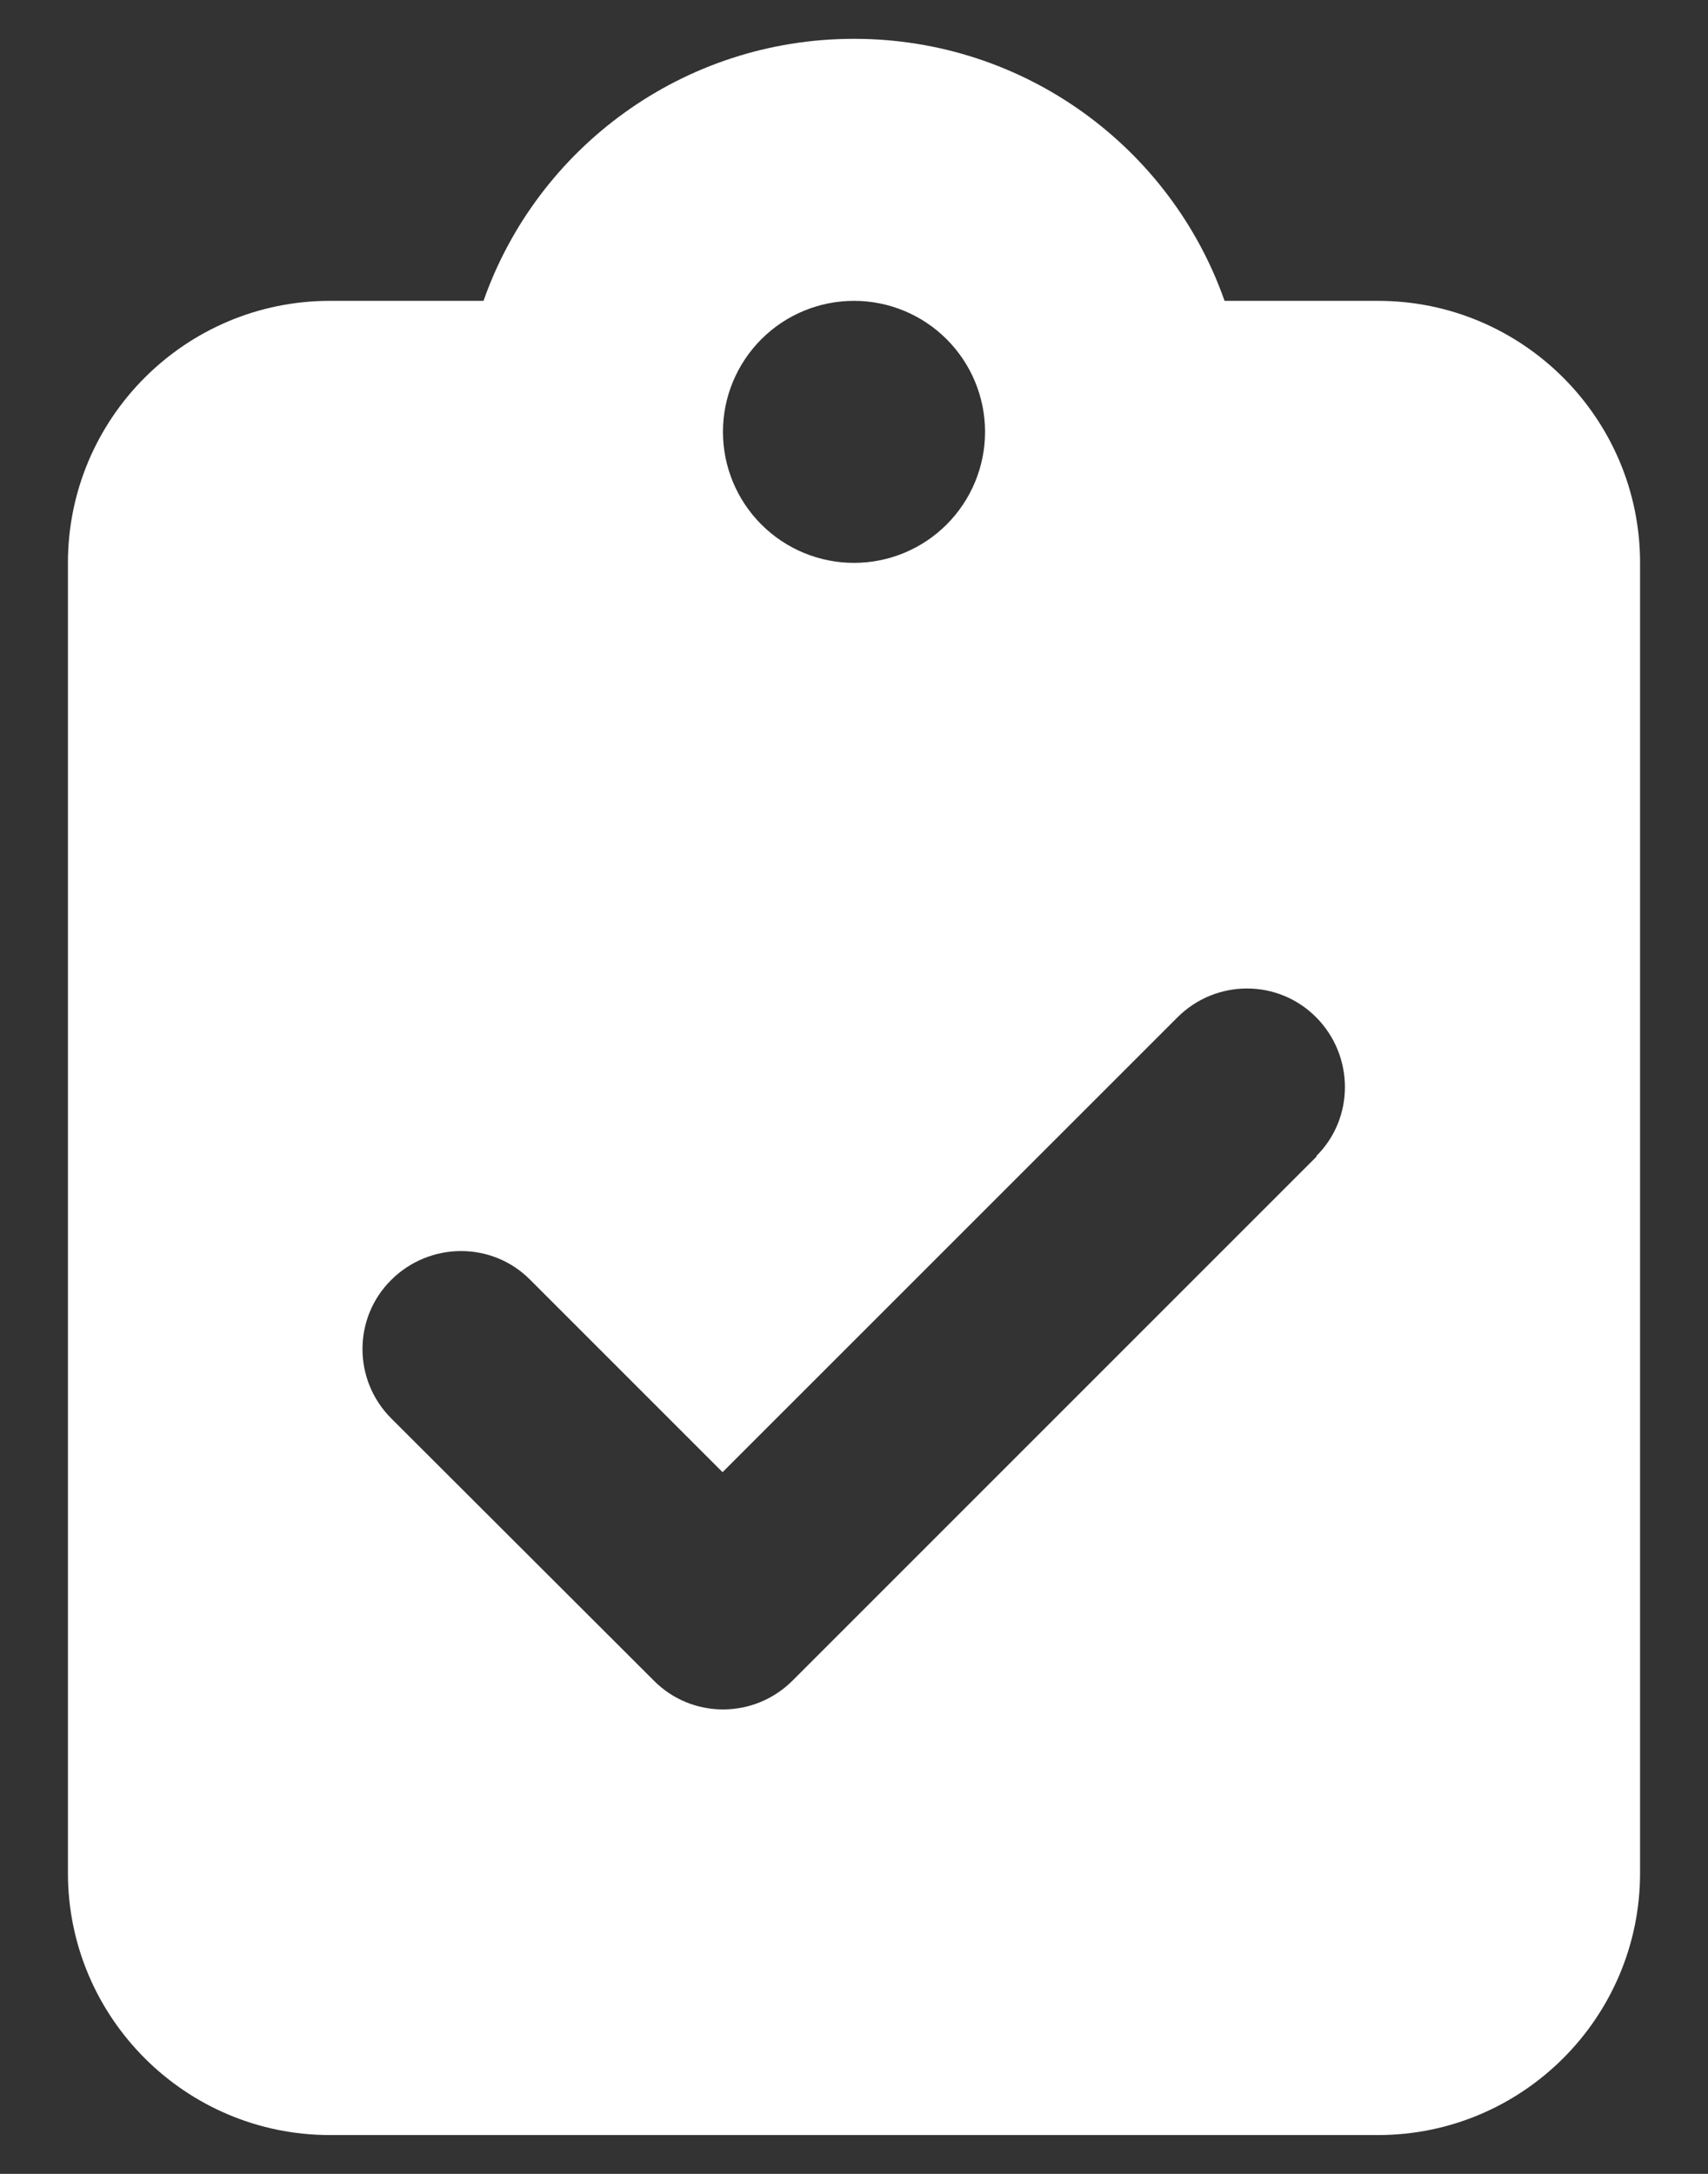 <svg width="22" height="28" viewBox="0 0 22 28" fill="none" xmlns="http://www.w3.org/2000/svg">
<rect x="0" y="0" width="22" height="28" fill="#333333" stroke="none"/>
<path d="M11 0.5C8.796 0.5 6.918 1.908 6.228 3.875H4.25C2.388 3.875 0.875 5.388 0.875 7.25V24.125C0.875 25.986 2.388 27.5 4.25 27.5H17.75C19.611 27.5 21.125 25.986 21.125 24.125V7.25C21.125 5.388 19.611 3.875 17.75 3.875H15.773C15.082 1.908 13.204 0.5 11 0.5ZM11 3.875C11.448 3.875 11.877 4.053 12.193 4.369C12.51 4.686 12.688 5.115 12.688 5.562C12.688 6.01 12.51 6.439 12.193 6.756C11.877 7.072 11.448 7.25 11 7.25C10.552 7.25 10.123 7.072 9.807 6.756C9.49 6.439 9.312 6.01 9.312 5.562C9.312 5.115 9.49 4.686 9.807 4.369C10.123 4.053 10.552 3.875 11 3.875ZM16.959 14.896L10.209 21.646C9.713 22.142 8.912 22.142 8.421 21.646L5.041 18.271C4.545 17.776 4.545 16.974 5.041 16.484C5.537 15.993 6.338 15.988 6.829 16.484L9.307 18.962L15.166 13.104C15.662 12.608 16.463 12.608 16.954 13.104C17.444 13.599 17.449 14.401 16.954 14.891L16.959 14.896Z" fill="white"/>
</svg>
